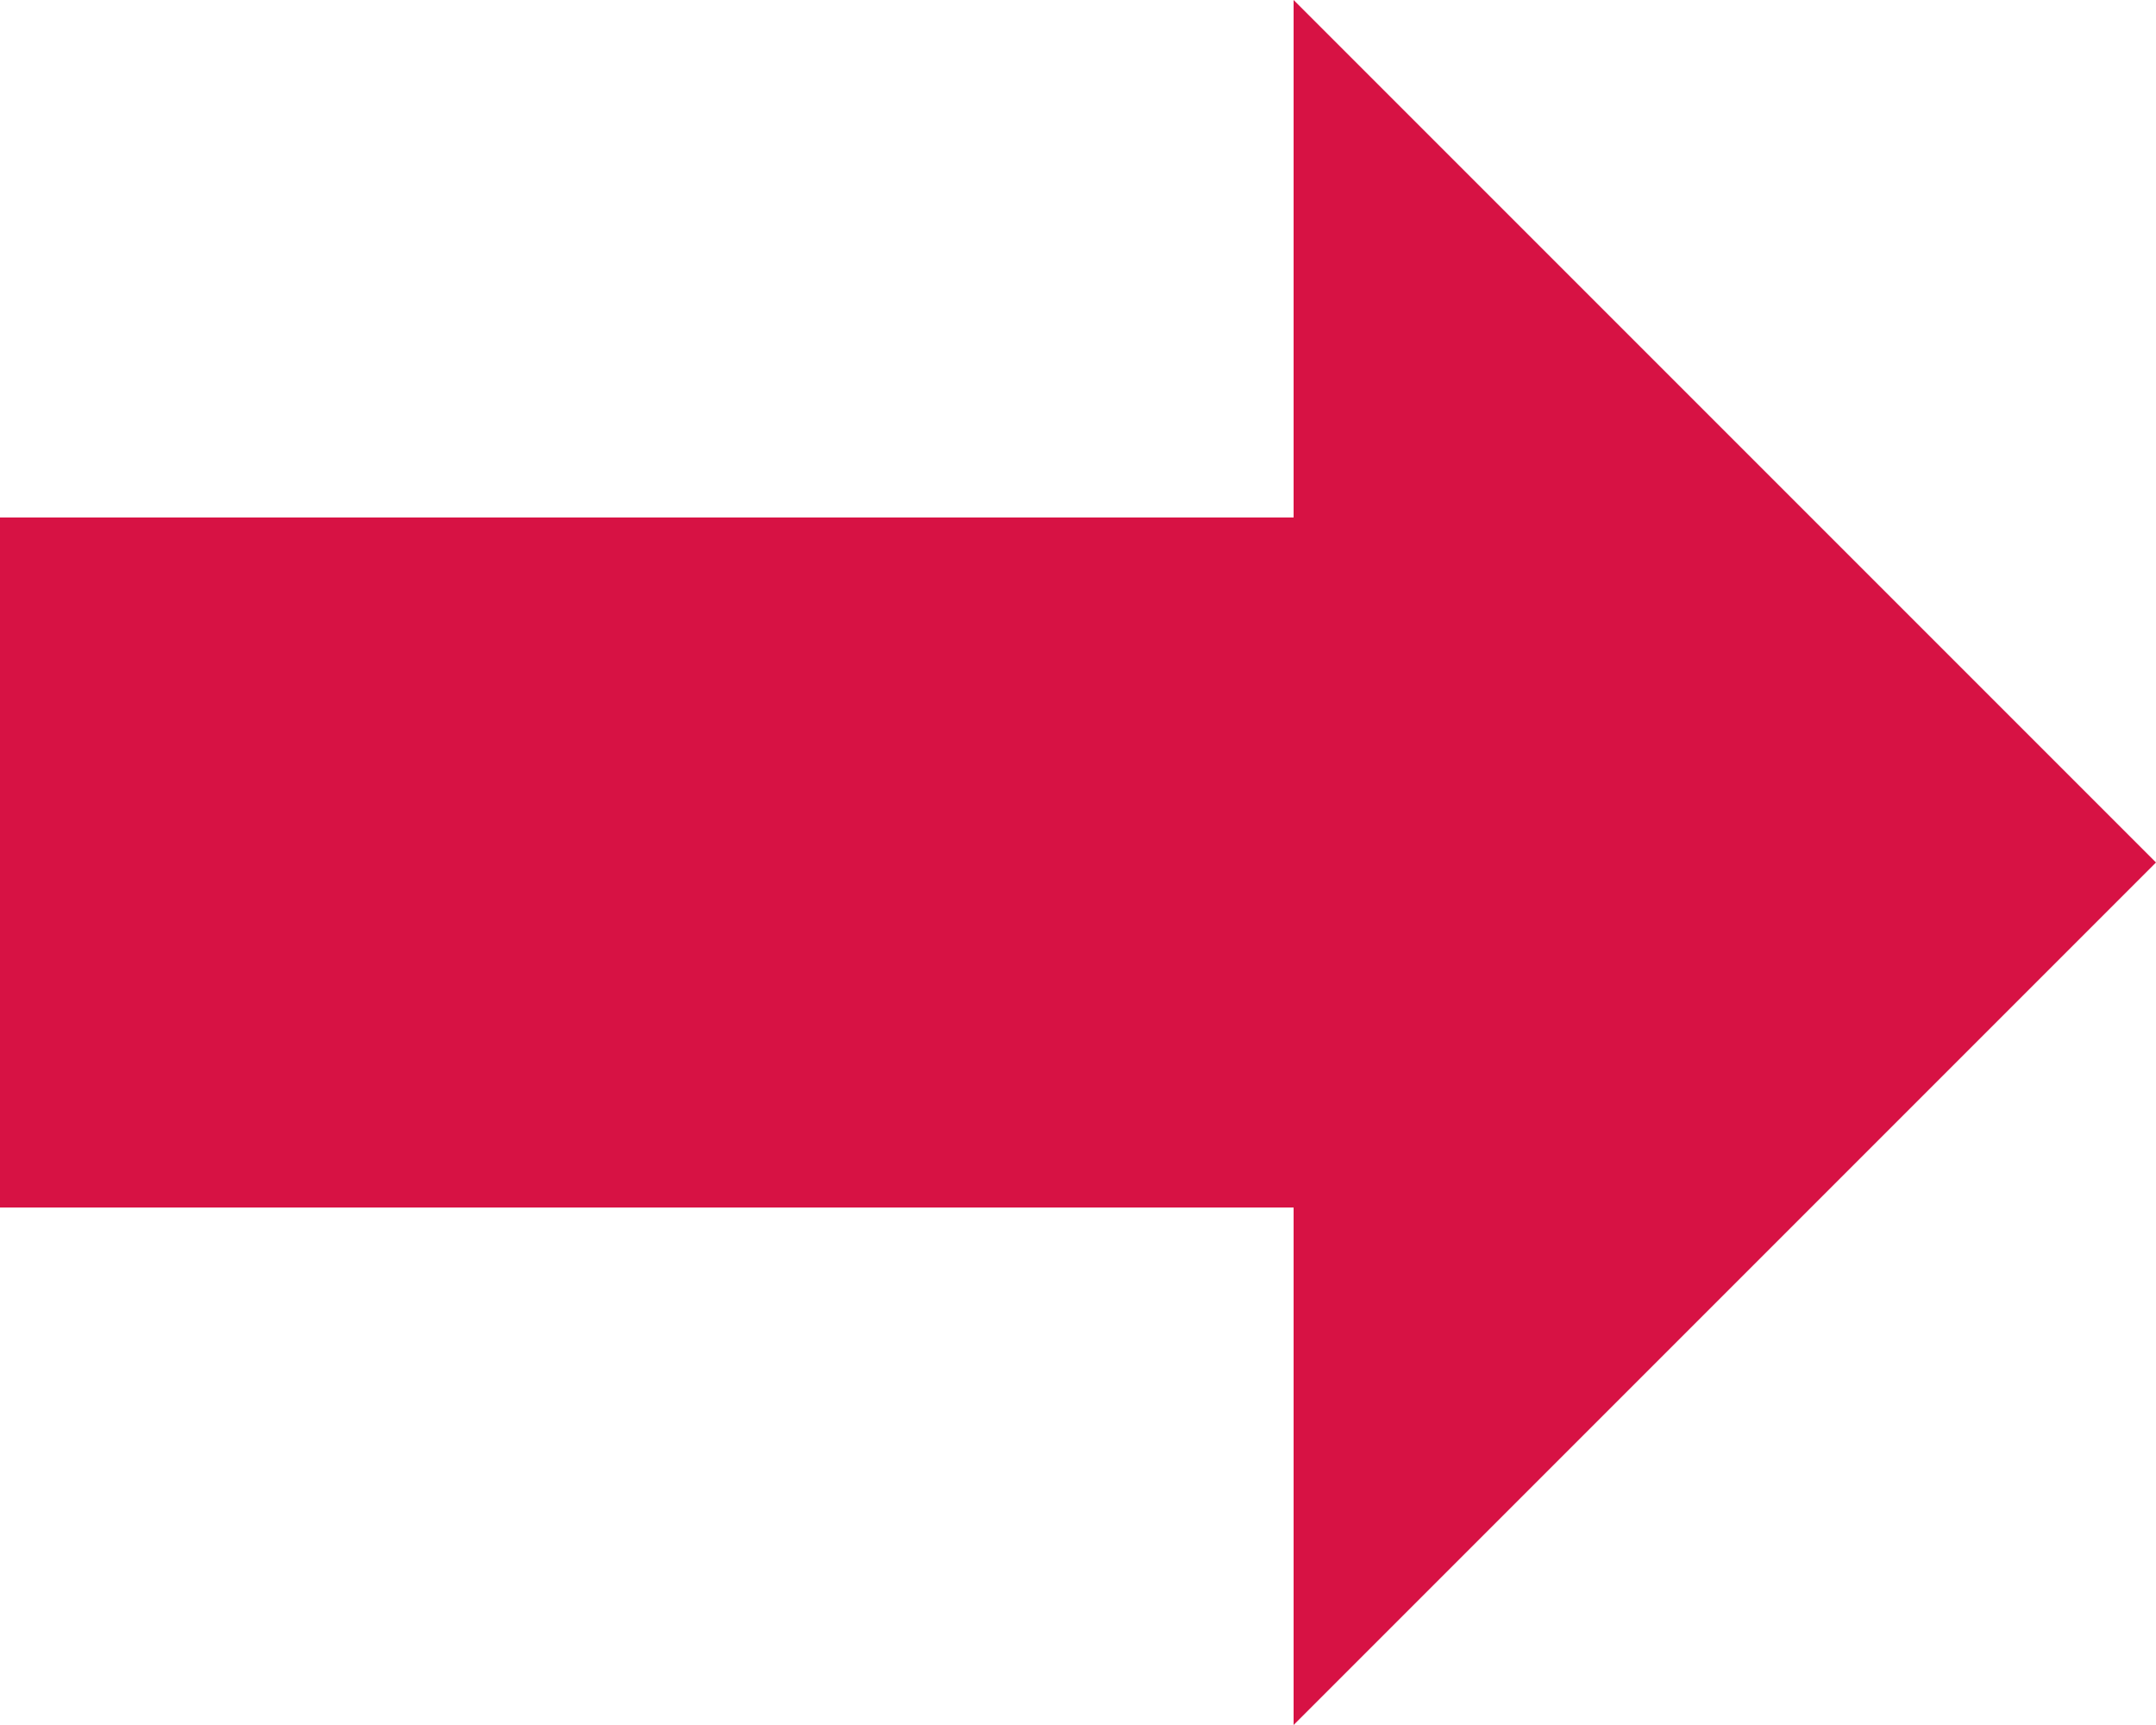<svg width="25" height="20" viewBox="0 0 25 20" fill="none" xmlns="http://www.w3.org/2000/svg">
<rect y="6" width="15" height="8" fill="#D71244"/>
<path d="M25 10L15 20L15 0L25 10Z" fill="#D71244"/>
</svg>
